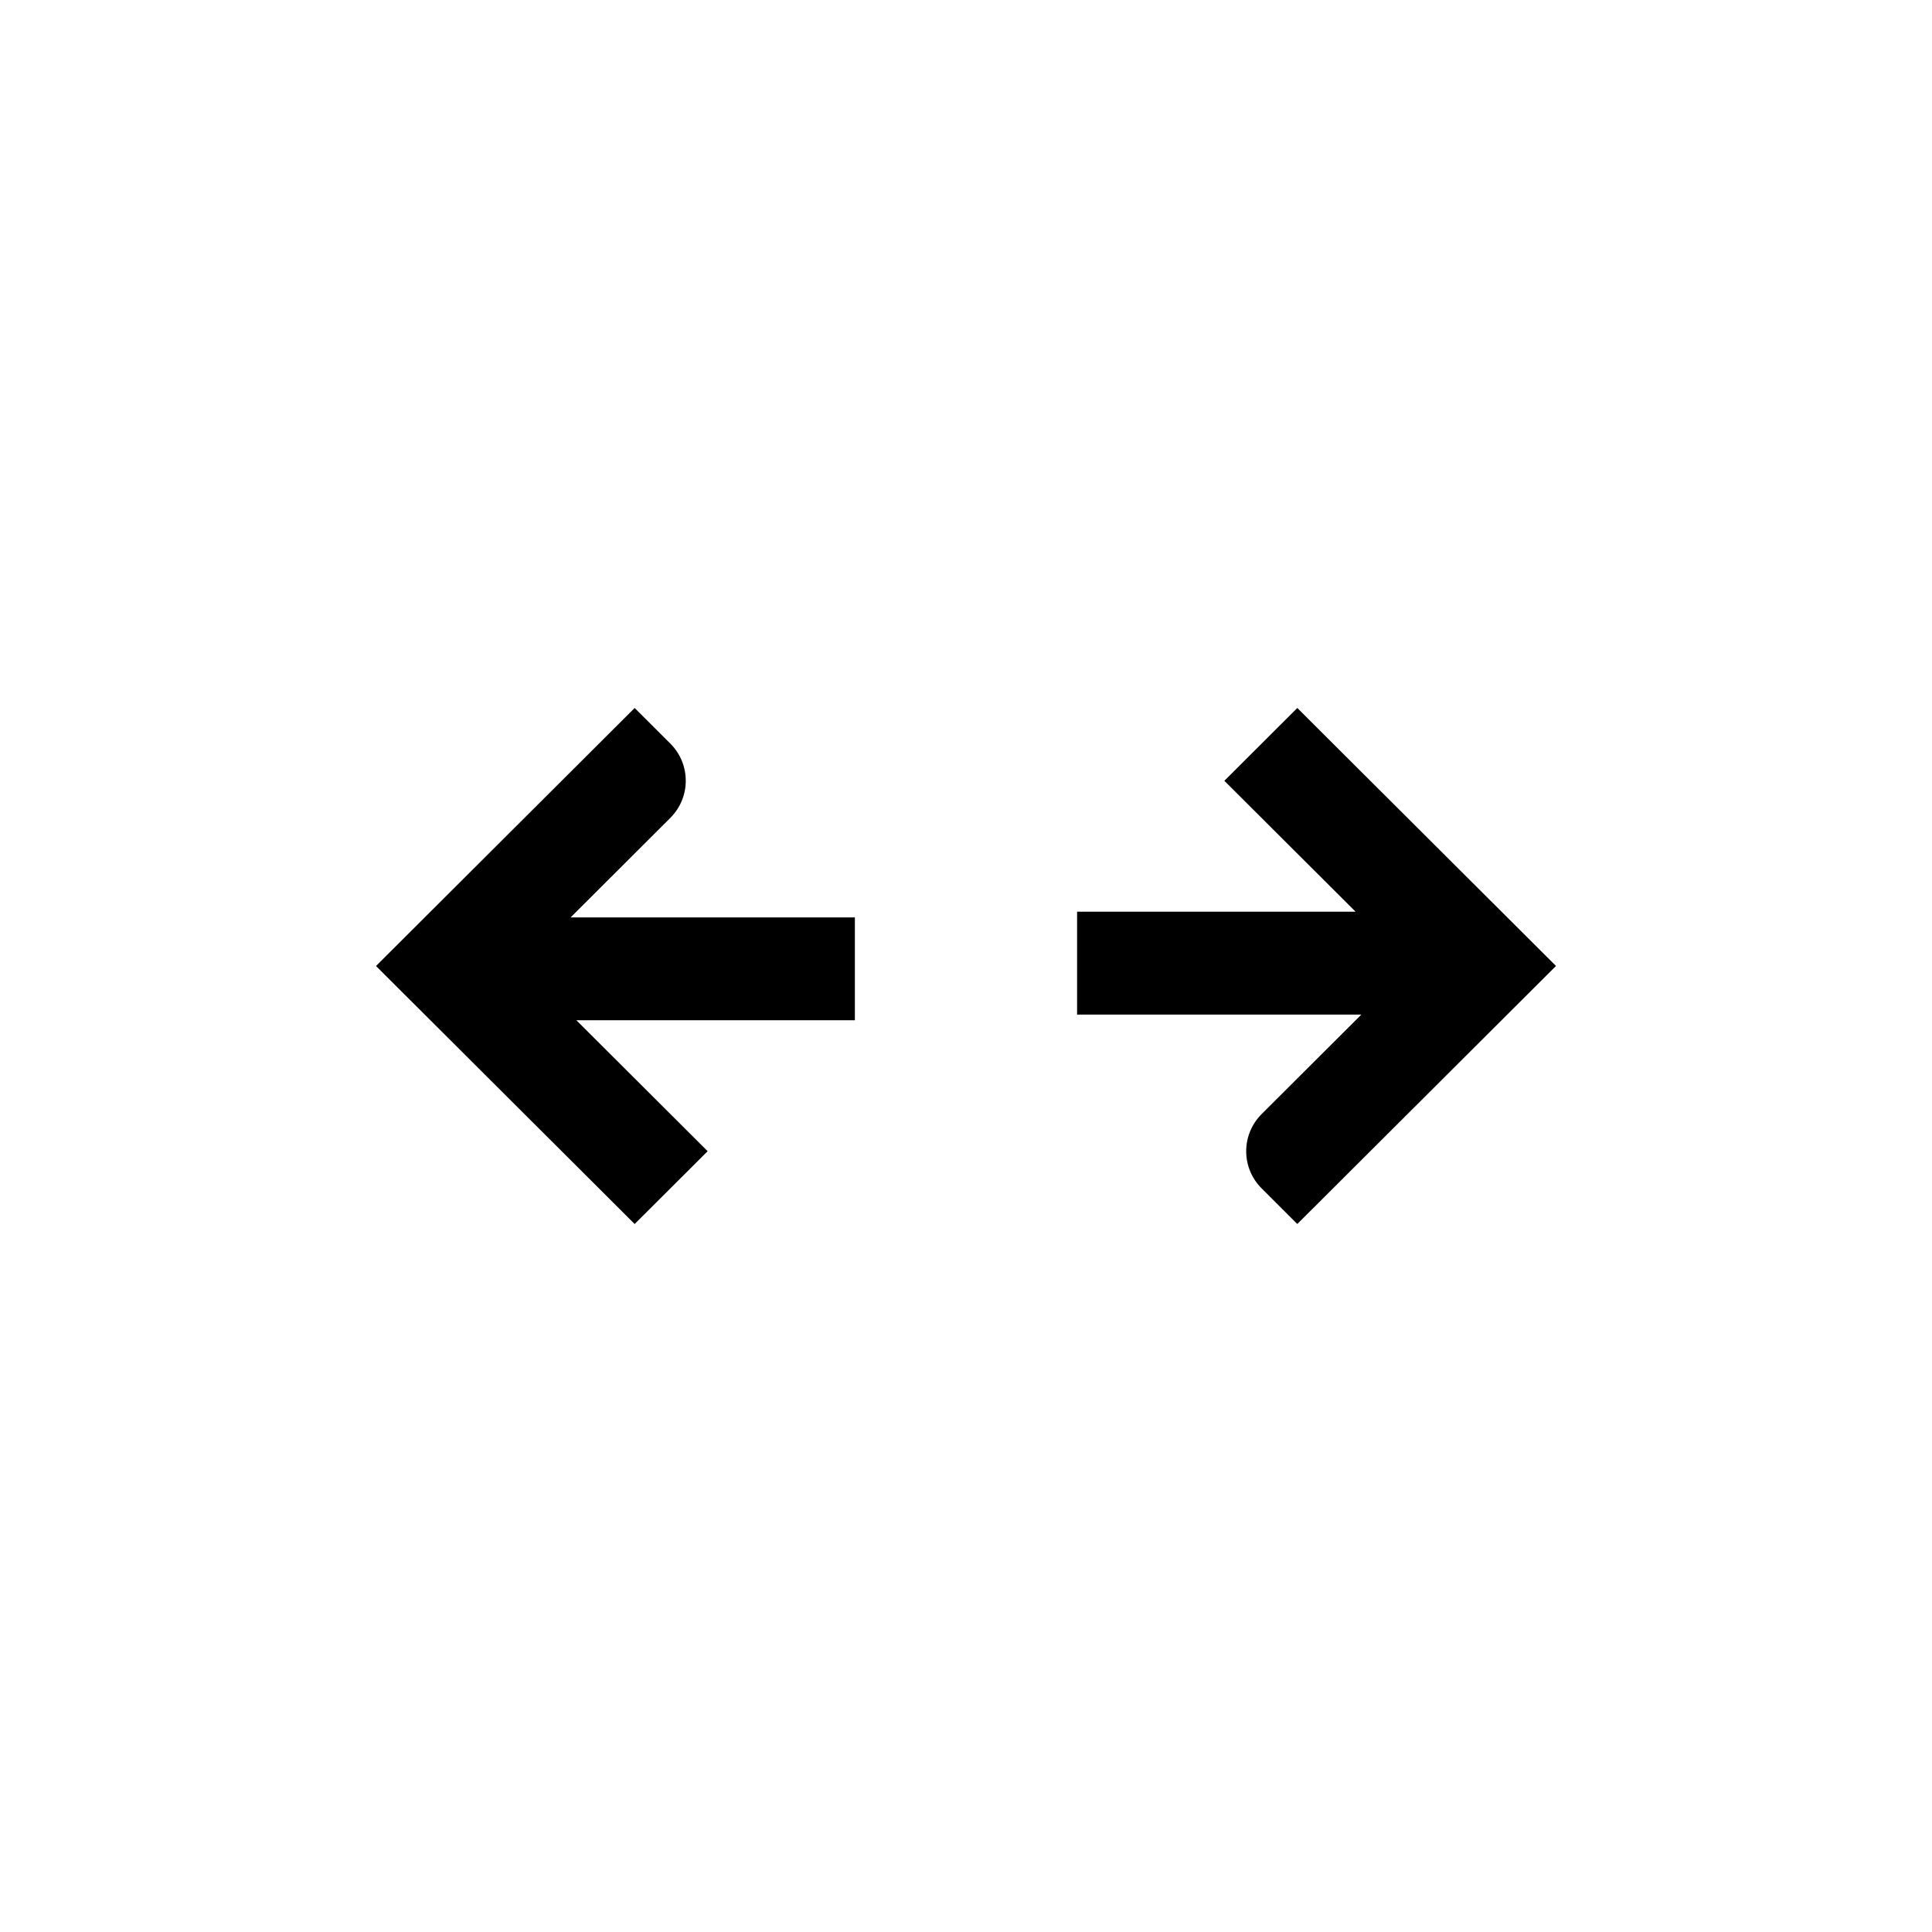 <svg width="50" height="50" viewBox="0 0 50 50" fill="none" xmlns="http://www.w3.org/2000/svg">
<path d="M22.124 26.405V23.742H14.768L17.347 21.168C17.881 20.637 17.881 19.774 17.347 19.243L16.425 18.323L9.731 25L16.425 31.677L18.314 29.793L14.916 26.404H22.125L22.124 26.405Z" fill="black"/>
<path d="M27.875 23.594V26.258H35.231L32.652 28.831C32.118 29.363 32.118 30.226 32.652 30.756L33.574 31.677L40.269 24.999L33.574 18.323L31.686 20.207L35.083 23.595H27.875L27.875 23.594Z" fill="black"/>
</svg>
